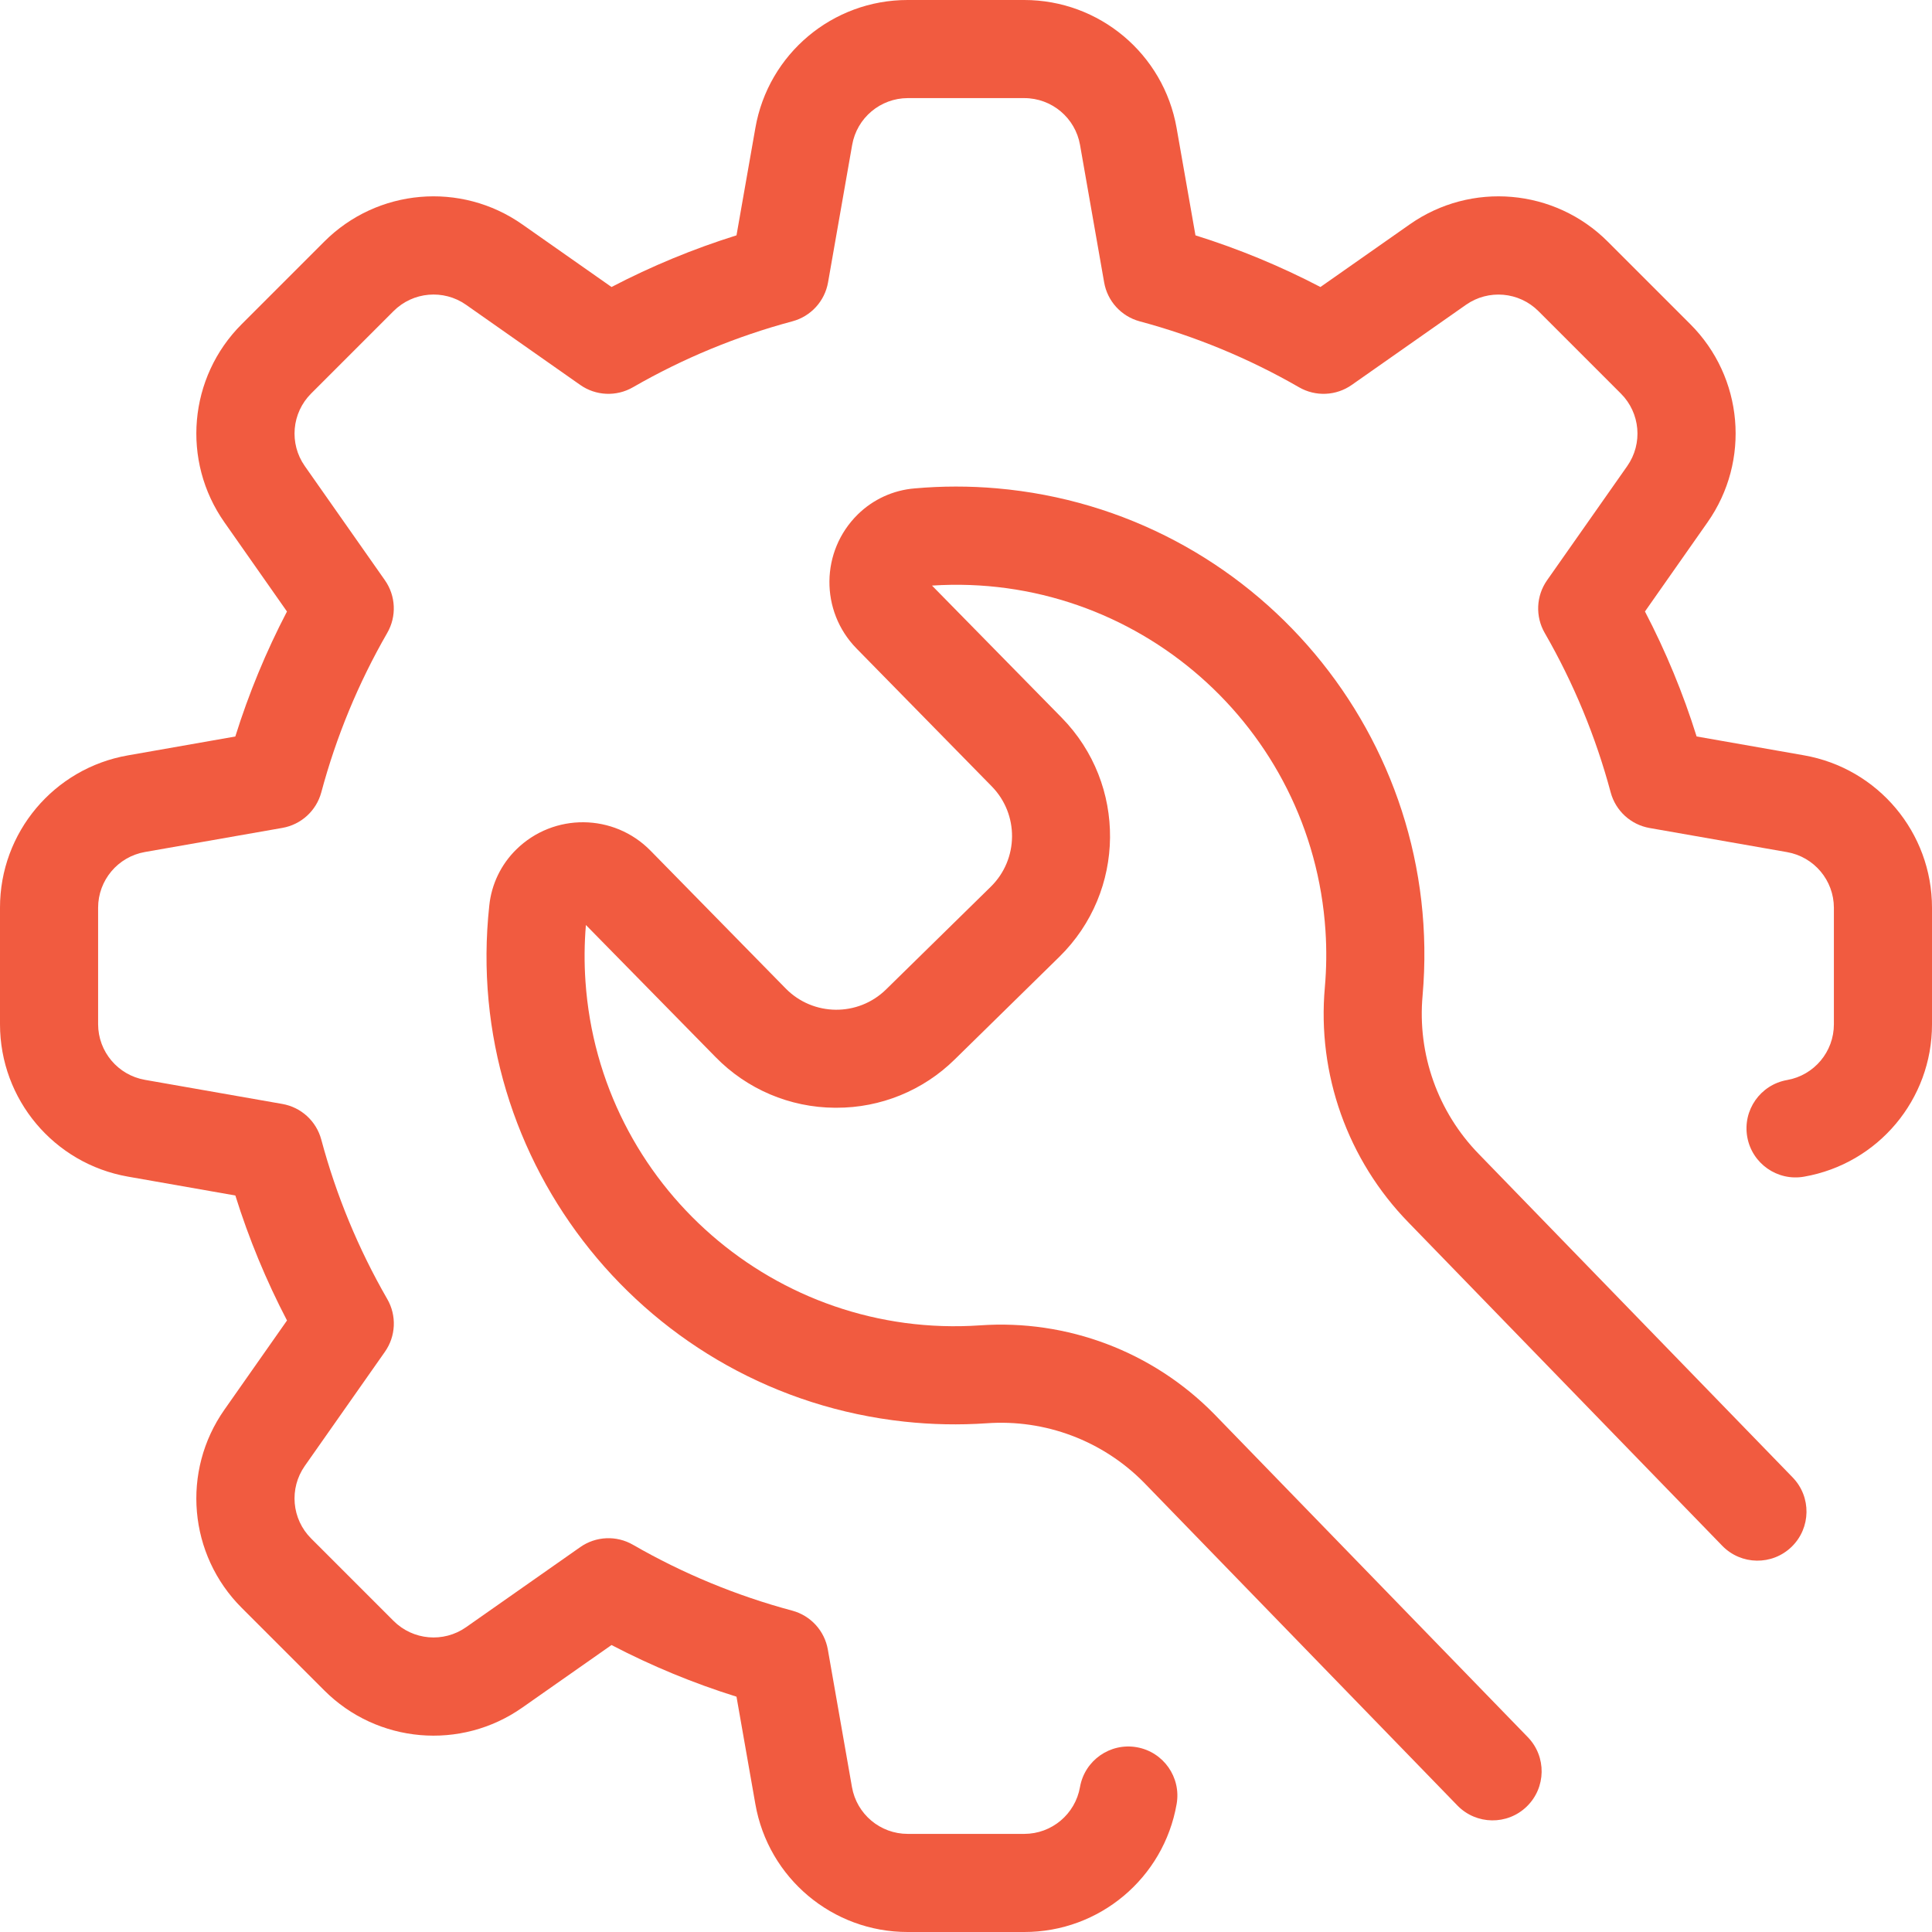 <?xml version="1.0"?>
<svg xmlns="http://www.w3.org/2000/svg" xmlns:xlink="http://www.w3.org/1999/xlink" xmlns:svgjs="http://svgjs.com/svgjs" version="1.1" width="512" height="512" x="0" y="0" viewBox="0 0 512 512" style="enable-background:new 0 0 512 512" xml:space="preserve" class=""><g>
<g>
	<g>
		<path d="M478.08,200.17l-28.46-5c-3.573-11.424-8.154-22.507-13.69-33.12l16.58-23.63c11.454-16.293,9.521-38.465-4.58-52.53    L426.1,64.06c-14.065-14.101-36.237-16.034-52.53-4.58l-23.64,16.58c-10.613-5.536-21.696-10.117-33.12-13.69l-5-28.46    C308.368,14.306,291.344,0.006,271.44,0h-30.88c-19.92-0.023-36.964,14.295-40.38,33.92l-5,28.45    c-11.424,3.572-22.508,8.153-33.12,13.69l-23.63-16.58c-16.293-11.454-38.465-9.521-52.53,4.58L64.06,85.9    c-14.101,14.065-16.034,36.237-4.58,52.53l16.57,23.63c-5.536,10.613-10.117,21.696-13.69,33.12l-28.45,5    C14.289,203.6-0.023,220.644,0,240.56v30.88c0.002,19.911,14.308,36.942,33.92,40.38l28.45,5    c3.572,11.424,8.153,22.508,13.69,33.12l-16.58,23.63c-11.454,16.293-9.521,38.465,4.58,52.53l21.84,21.84    c14.065,14.101,36.237,16.034,52.53,4.58l23.63-16.57c10.612,5.537,21.696,10.119,33.12,13.69l5,28.46    c3.424,19.617,20.467,33.924,40.38,33.9h30.88c19.916,0.023,36.96-14.289,40.38-33.91c1.243-7.072-3.483-13.812-10.555-15.055    c-7.072-1.243-13.812,3.483-15.055,10.555c-1.258,7.174-7.487,12.408-14.77,12.41h-30.88c-7.287,0.003-13.522-5.232-14.78-12.41    l-6.39-36.43c-0.866-4.967-4.526-8.985-9.39-10.31c-14.78-3.955-28.981-9.825-42.24-17.46c-4.388-2.542-9.854-2.3-14,0.62    l-30.25,21.22c-5.965,4.181-14.071,3.472-19.22-1.68l-21.84-21.84c-5.152-5.149-5.861-13.255-1.68-19.22L102,358.25    c2.92-4.146,3.162-9.612,0.62-14c-7.641-13.262-13.518-27.466-17.48-42.25c-1.308-4.884-5.33-8.566-10.31-9.44l-36.42-6.39    c-7.159-1.255-12.388-7.462-12.41-14.73v-30.88c0.002-7.283,5.236-13.512,12.41-14.77l36.43-6.39c4.966-0.871,8.98-4.535,10.3-9.4    c3.96-14.783,9.833-28.987,17.47-42.25c2.542-4.388,2.3-9.854-0.62-14l-21.22-30.24c-4.181-5.965-3.472-14.071,1.68-19.22    l21.84-21.84c5.149-5.152,13.255-5.861,19.22-1.68L153.75,102c4.146,2.92,9.612,3.162,14,0.62    c13.262-7.639,27.466-13.512,42.25-17.47c4.884-1.309,8.566-5.33,9.44-10.31l6.39-36.43c1.255-7.159,7.462-12.388,14.73-12.41    h30.88c7.287-0.003,13.522,5.232,14.78,12.41l6.39,36.43c0.866,4.967,4.526,8.985,9.39,10.31c14.78,3.961,28.98,9.834,42.24,17.47    c4.388,2.542,9.854,2.3,14-0.62l30.25-21.22c5.965-4.181,14.071-3.472,19.22,1.68l21.84,21.84    c5.152,5.149,5.861,13.255,1.68,19.22L410,153.76c-2.92,4.146-3.162,9.612-0.62,14c7.635,13.26,13.508,27.46,17.47,42.24    c1.312,4.88,5.333,8.558,10.31,9.43l36.43,6.39c7.163,1.256,12.393,7.468,12.41,14.74v30.88c0.003,7.287-5.232,13.522-12.41,14.78    c-7.072,1.243-11.798,7.983-10.555,15.055c1.243,7.072,7.983,11.798,15.055,10.555c19.624-3.421,33.938-20.47,33.91-40.39v-30.88    C512.003,220.646,497.695,203.609,478.08,200.17z" fill="#f15b40" data-original="#000000" class=""/>
	</g>
</g>
<g>
	<g>
		<path d="M475.07,391.53l-83.16-85.69c-10.874-11.145-16.322-26.493-14.91-42c5.968-68.273-44.539-128.457-112.812-134.425    c-7.249-0.634-14.54-0.629-21.788,0.015c-5.68,0.462-11.017,2.904-15.08,6.9c-9.885,9.722-10.037,25.61-0.34,35.52l35.83,36.53    c7.282,7.417,7.173,19.332-0.244,26.614c-0.002,0.002-0.004,0.004-0.006,0.006l-27.74,27.21c-7.421,7.275-19.333,7.158-26.61-0.26    l-35.83-36.53c-9.722-9.885-25.61-10.037-35.52-0.34c-4.079,3.985-6.628,9.276-7.2,14.95    c-7.372,68.135,41.887,129.346,110.022,136.718c7.239,0.783,14.533,0.928,21.798,0.432c15.498-1.112,30.707,4.609,41.63,15.66    l83.11,85.63c5.001,5.153,13.232,5.276,18.385,0.275c5.153-5.001,5.276-13.232,0.275-18.385l-83.16-85.68    c-16.246-16.503-38.899-25.071-62-23.45c-54.047,3.704-100.863-37.107-104.567-91.154c-0.341-4.978-0.302-9.974,0.117-14.946    l34.36,35c8.307,8.514,19.675,13.35,31.57,13.43h0.44c11.73,0.036,23-4.561,31.36-12.79l27.74-27.21    c17.67-17.334,17.943-45.709,0.61-63.38l-34.36-35c54.058-3.531,100.744,37.429,104.276,91.487    c0.325,4.981,0.27,9.98-0.165,14.953c-2.071,23.038,6.04,45.83,22.2,62.38l83.11,85.64c5.001,5.153,13.232,5.276,18.385,0.275    C479.948,404.914,480.071,396.683,475.07,391.53z" fill="#f15b40" data-original="#000000" class=""/>
	</g>
</g>
<g>
</g>
<g>
</g>
<g>
</g>
<g>
</g>
<g>
</g>
<g>
</g>
<g>
</g>
<g>
</g>
<g>
</g>
<g>
</g>
<g>
</g>
<g>
</g>
<g>
</g>
<g>
</g>
<g>
</g>
</g></svg>
